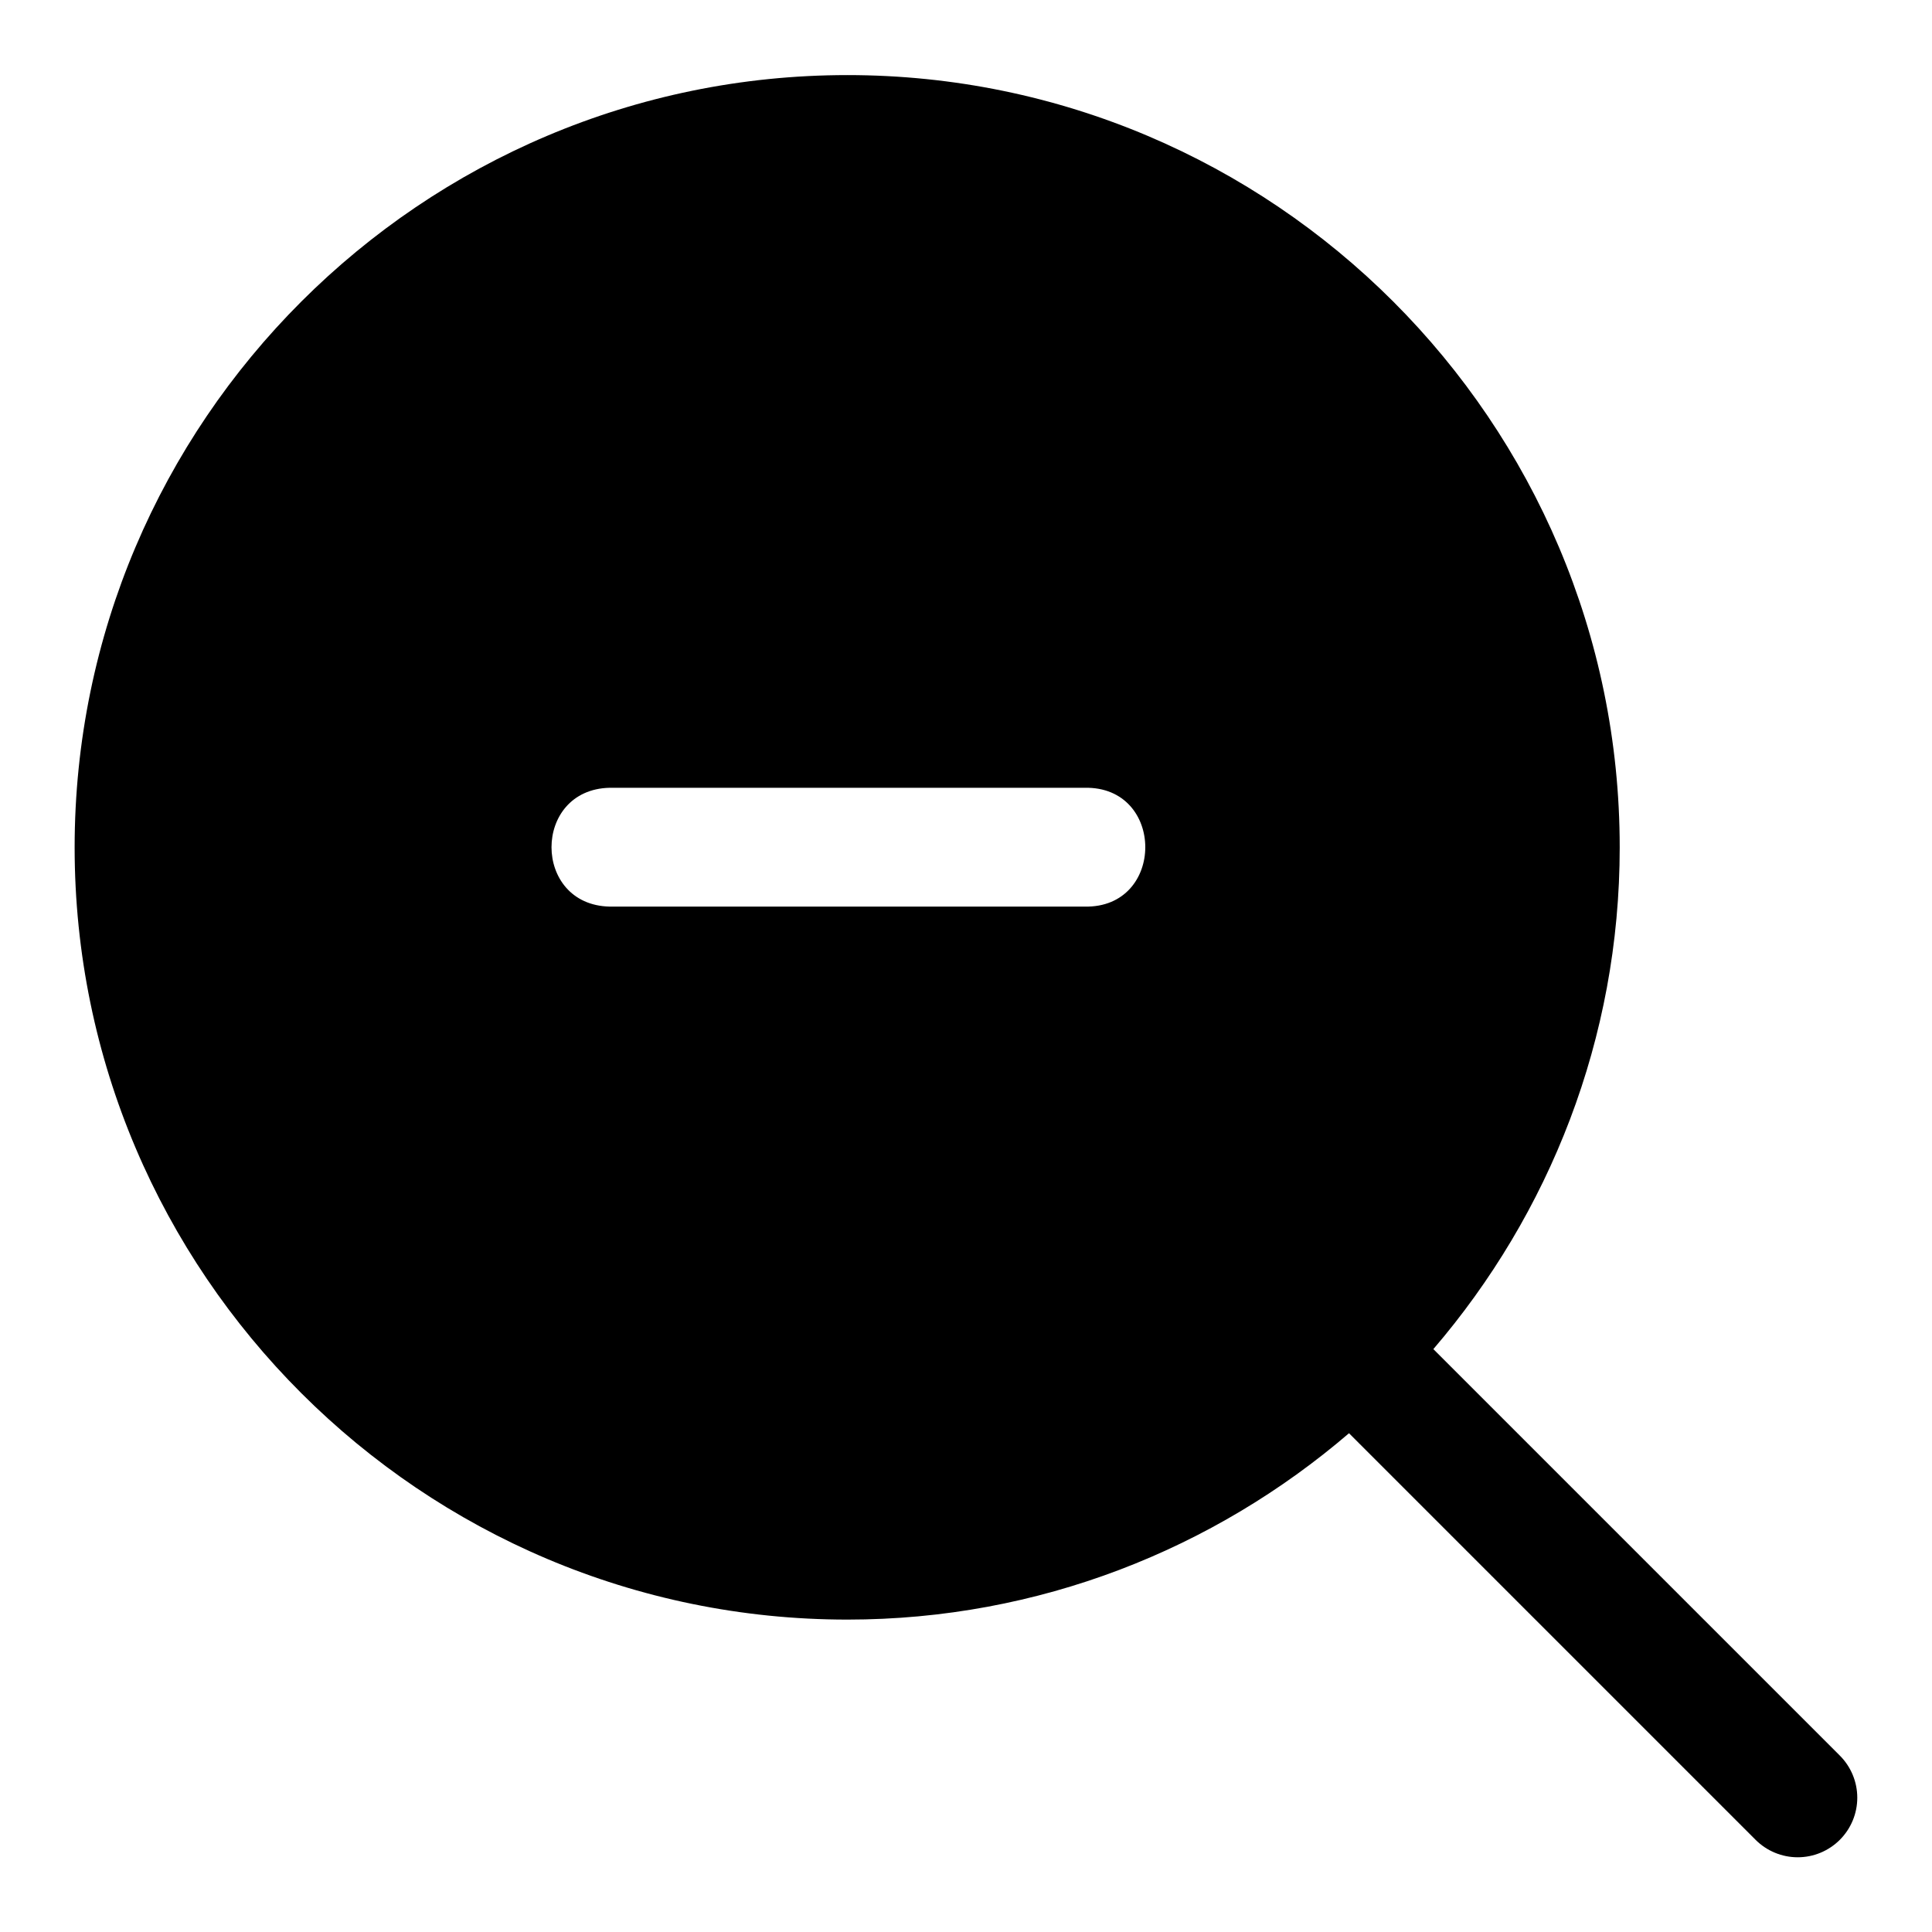 <?xml version="1.0" encoding="UTF-8"?>
<!-- Uploaded to: ICON Repo, www.svgrepo.com, Generator: ICON Repo Mixer Tools -->
<svg fill="#000000" width="800px" height="800px" version="1.1" viewBox="144 144 512 512" xmlns="http://www.w3.org/2000/svg">
 <path d="m368.57 163.9c-112.85 0-204.79 91.824-204.79 204.67 0 112.85 91.945 204.64 204.79 204.64 50.75 0 97.129-18.688 132.93-49.387l107.75 107.75c2.961 2.961 6.977 4.625 11.16 4.625 4.188 0 8.203-1.664 11.164-4.625s4.625-6.977 4.625-11.164c0-4.184-1.664-8.199-4.625-11.16l-107.72-107.72c30.707-35.805 49.387-82.207 49.387-132.96 0-112.85-91.824-204.67-204.68-204.67zm-63.004 188.87h125.86c21.449-0.461 21.449 31.953 0 31.488h-125.86c-20.547-0.441-20.547-31.043 0-31.488z"/>
</svg>